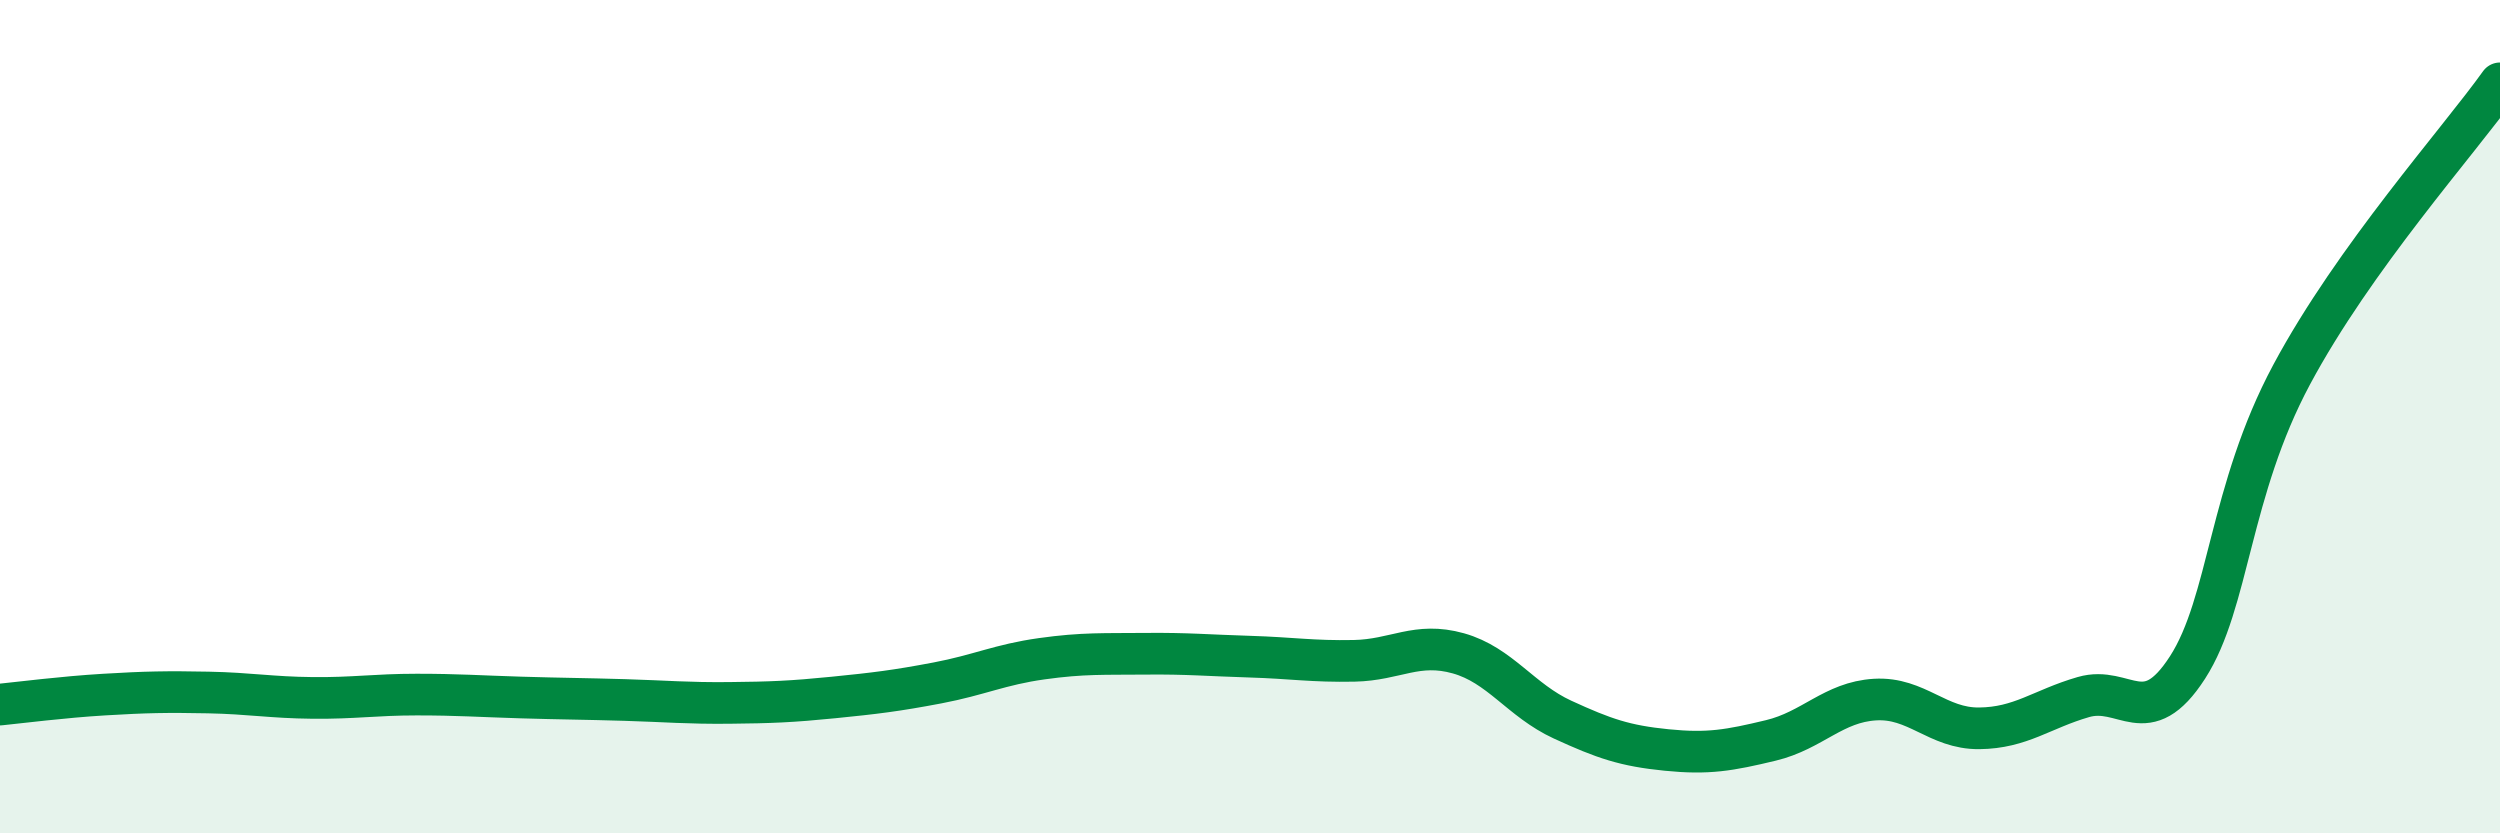 
    <svg width="60" height="20" viewBox="0 0 60 20" xmlns="http://www.w3.org/2000/svg">
      <path
        d="M 0,16.91 C 0.5,16.86 1.5,16.73 2.5,16.67 C 3.5,16.61 4,16.6 5,16.62 C 6,16.64 6.5,16.74 7.5,16.75 C 8.5,16.76 9,16.67 10,16.67 C 11,16.67 11.5,16.71 12.5,16.74 C 13.5,16.77 14,16.77 15,16.8 C 16,16.83 16.5,16.88 17.5,16.87 C 18.5,16.86 19,16.84 20,16.74 C 21,16.64 21.5,16.58 22.5,16.39 C 23.5,16.2 24,15.95 25,15.81 C 26,15.67 26.5,15.7 27.5,15.69 C 28.5,15.68 29,15.73 30,15.76 C 31,15.79 31.5,15.88 32.5,15.86 C 33.5,15.84 34,15.4 35,15.68 C 36,15.96 36.5,16.81 37.5,17.27 C 38.5,17.73 39,17.9 40,18 C 41,18.1 41.5,18.01 42.5,17.77 C 43.5,17.53 44,16.85 45,16.79 C 46,16.73 46.5,17.49 47.5,17.48 C 48.5,17.47 49,17.02 50,16.73 C 51,16.44 51.5,17.57 52.5,16.02 C 53.5,14.47 53.5,11.79 55,8.99 C 56.5,6.19 59,3.4 60,2L60 20L0 20Z"
        fill="#008740"
        opacity="0.1"
        stroke-linecap="round"
        stroke-linejoin="round"
      />
      <path
        d="M 0,16.91 C 0.5,16.86 1.5,16.73 2.5,16.67 C 3.5,16.61 4,16.6 5,16.62 C 6,16.64 6.5,16.74 7.5,16.75 C 8.5,16.76 9,16.67 10,16.67 C 11,16.67 11.5,16.71 12.5,16.74 C 13.5,16.77 14,16.77 15,16.8 C 16,16.83 16.5,16.88 17.5,16.87 C 18.5,16.86 19,16.84 20,16.74 C 21,16.64 21.5,16.58 22.5,16.39 C 23.5,16.2 24,15.95 25,15.81 C 26,15.67 26.5,15.7 27.5,15.69 C 28.5,15.68 29,15.73 30,15.76 C 31,15.79 31.5,15.88 32.5,15.86 C 33.5,15.84 34,15.4 35,15.68 C 36,15.96 36.5,16.81 37.5,17.27 C 38.5,17.73 39,17.9 40,18 C 41,18.1 41.5,18.01 42.5,17.77 C 43.5,17.53 44,16.85 45,16.79 C 46,16.73 46.5,17.49 47.5,17.48 C 48.5,17.47 49,17.02 50,16.73 C 51,16.44 51.5,17.57 52.5,16.02 C 53.5,14.47 53.5,11.79 55,8.99 C 56.5,6.19 59,3.4 60,2"
        stroke="#008740"
        stroke-width="1"
        fill="none"
        stroke-linecap="round"
        stroke-linejoin="round"
      />
    </svg>
  